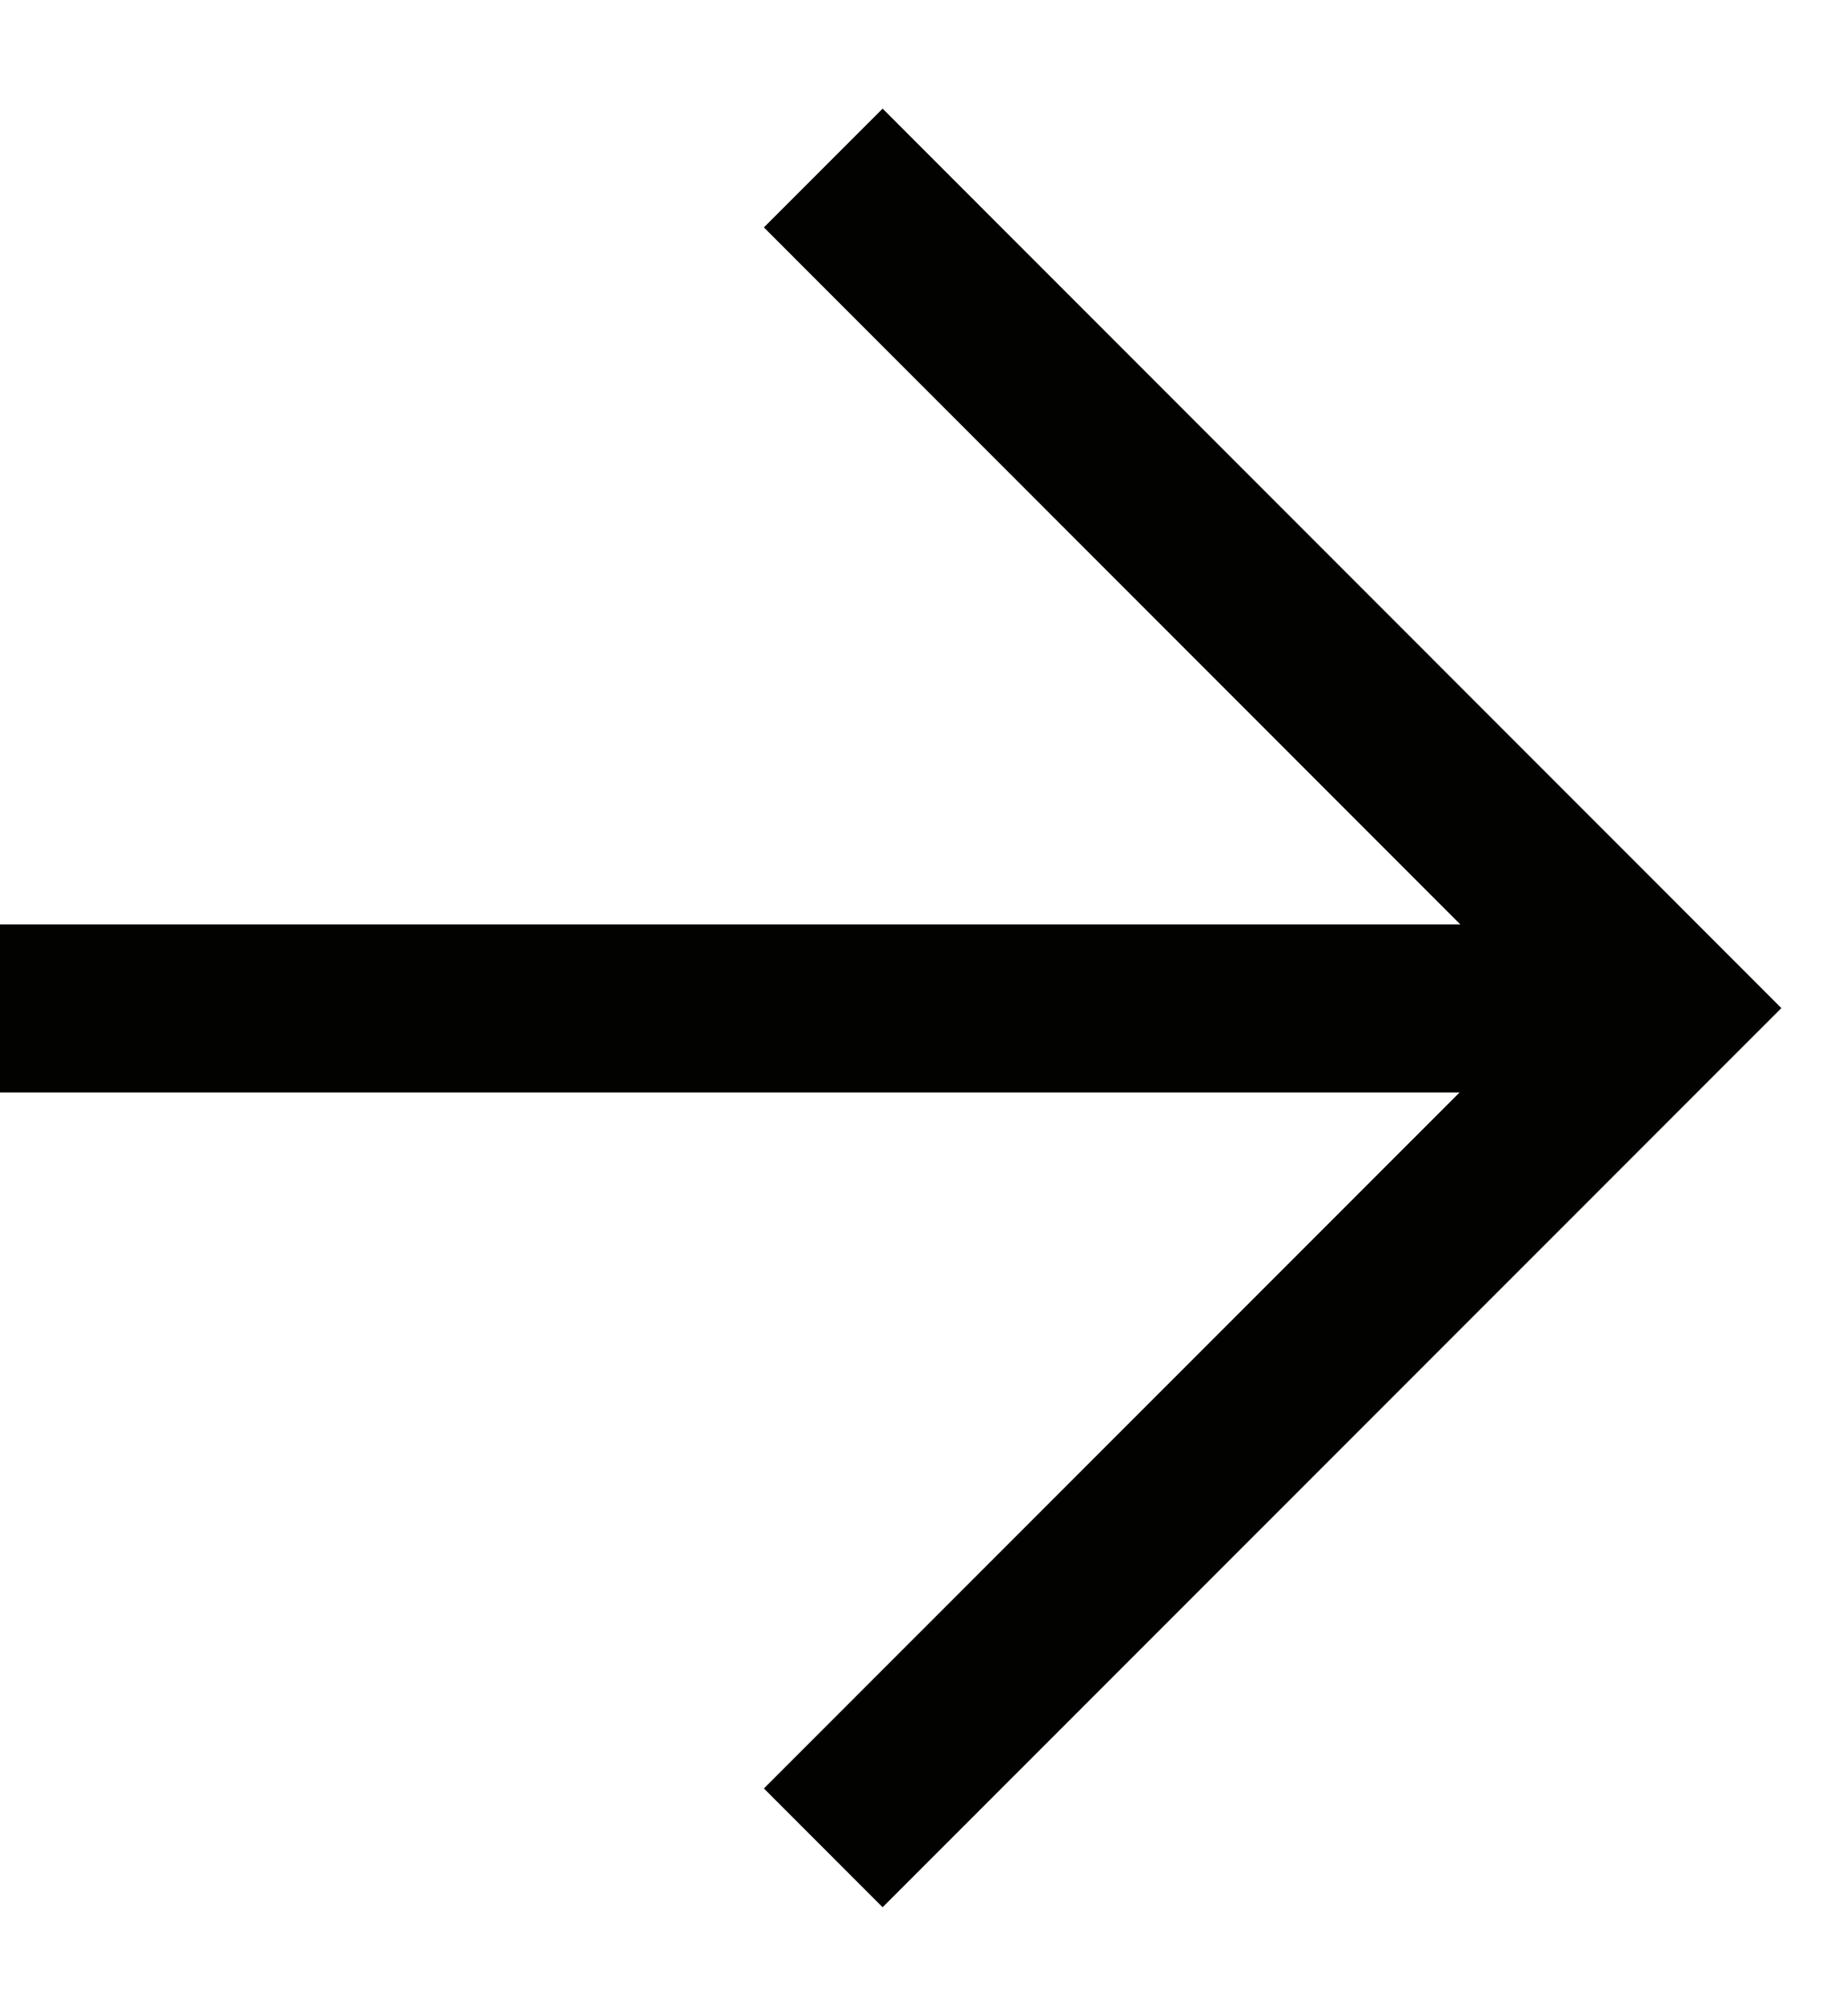 <svg width="11" height="12" viewBox="0 0 11 12" fill="none" xmlns="http://www.w3.org/2000/svg">
<path d="M4.903 10.998L9.902 6L4.903 1" stroke="#020201" stroke-miterlimit="10"/>
<path d="M0 6.002L10 6.002" stroke="#020201" stroke-miterlimit="10"/>
</svg>
